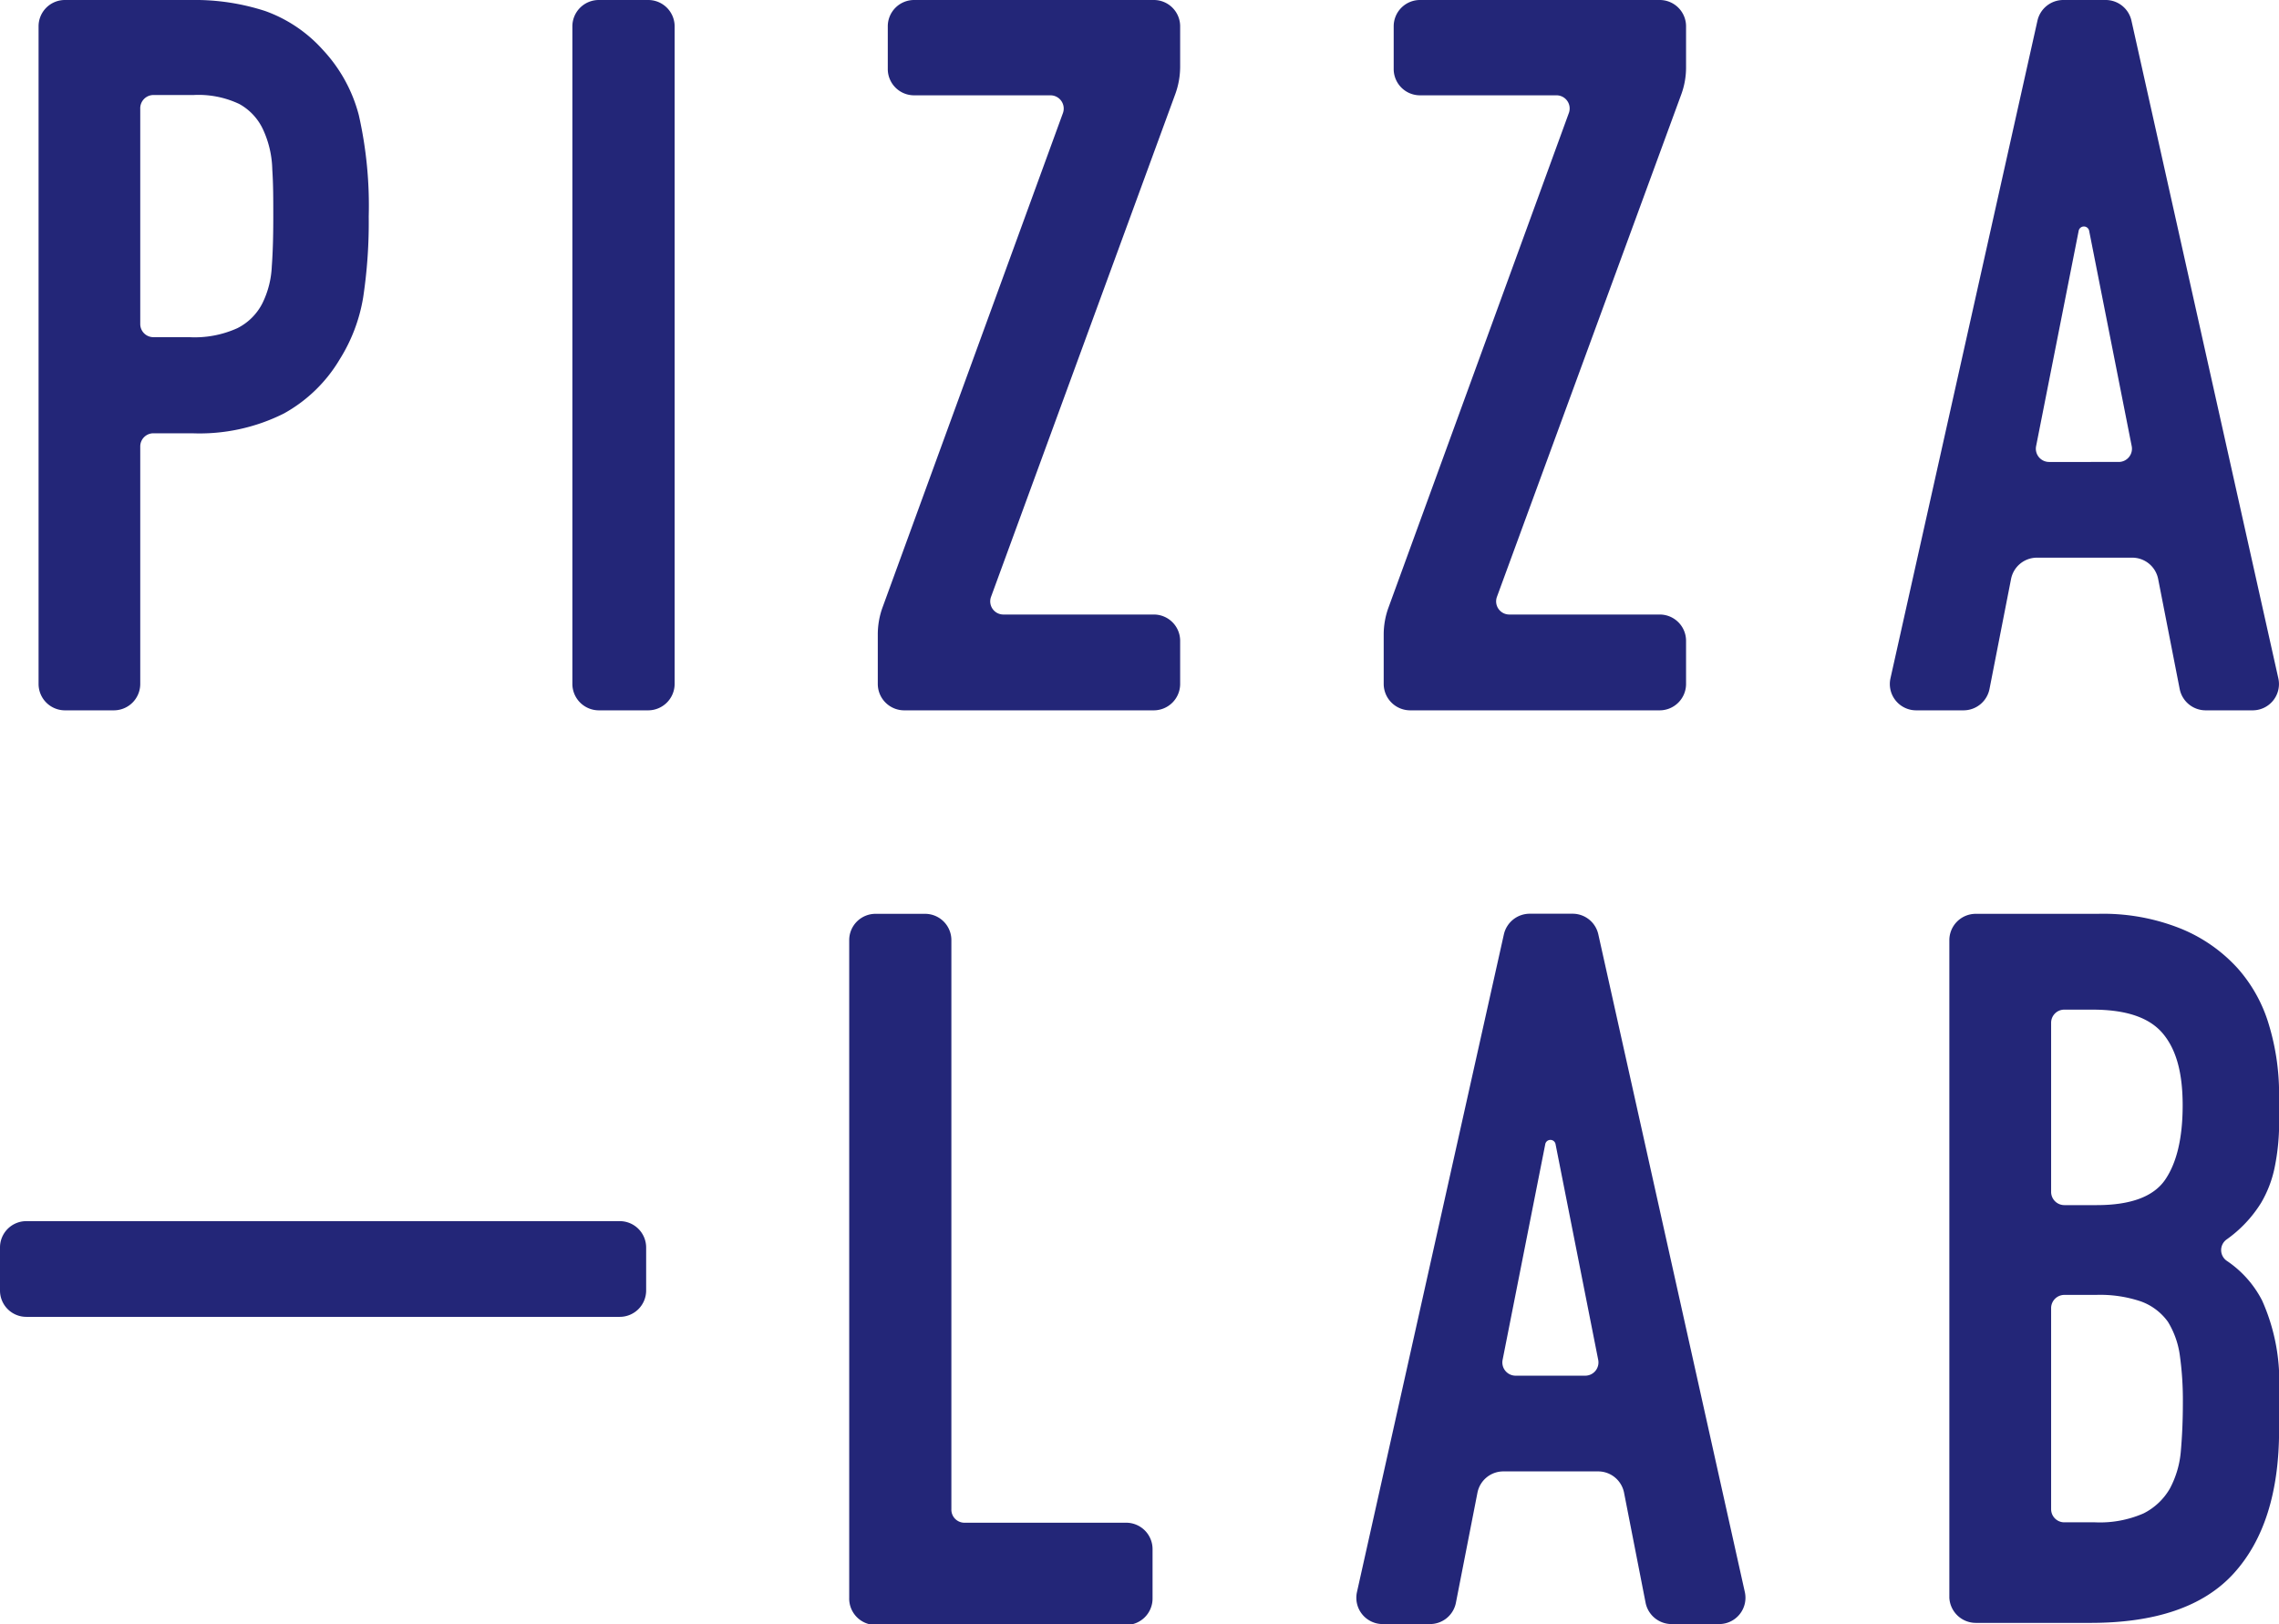 <svg id="レイヤー_1" data-name="レイヤー 1" xmlns="http://www.w3.org/2000/svg" viewBox="0 0 230.42 164.26"><defs><style>.cls-1{fill:#232678;}</style></defs><path class="cls-1" d="M3.9,69.17V2.66A2.66,2.66,0,0,1,6.56,0H19.33A23,23,0,0,1,26.8,1.11a14.29,14.29,0,0,1,5.85,3.94,15.31,15.31,0,0,1,3.63,6.6,41.51,41.51,0,0,1,1,10.24,50.82,50.82,0,0,1-.56,8.18,16.94,16.94,0,0,1-2.36,6.25,15,15,0,0,1-5.66,5.5,19,19,0,0,1-9.28,2H15.52a1.33,1.33,0,0,0-1.34,1.33V69.17a2.67,2.67,0,0,1-2.66,2.67h-5A2.67,2.67,0,0,1,3.9,69.17ZM14.18,11V32.77a1.33,1.33,0,0,0,1.34,1.33h3.61A10.45,10.45,0,0,0,24,33.19a5.71,5.71,0,0,0,2.53-2.52,9.33,9.33,0,0,0,.95-3.73c.11-1.48.15-3.13.15-5s0-3.27-.1-4.79a10.18,10.18,0,0,0-.91-4,5.67,5.67,0,0,0-2.42-2.63,9.65,9.65,0,0,0-4.64-.91h-4A1.34,1.34,0,0,0,14.18,11Z"/><path class="cls-1" d="M57.87,69.17V2.66A2.67,2.67,0,0,1,60.54,0h5a2.67,2.67,0,0,1,2.67,2.66V69.17a2.68,2.68,0,0,1-2.67,2.67h-5A2.68,2.68,0,0,1,57.87,69.17Z"/><path class="cls-1" d="M88.75,69.17v-5a8,8,0,0,1,.48-2.74l18.24-50a1.34,1.34,0,0,0-1.25-1.79H92.42A2.66,2.66,0,0,1,89.76,7V2.66A2.66,2.66,0,0,1,92.42,0h24.23a2.66,2.66,0,0,1,2.67,2.66v4.1a8.14,8.14,0,0,1-.49,2.75L100.2,60.36a1.33,1.33,0,0,0,1.25,1.79h15.2a2.66,2.66,0,0,1,2.67,2.67v4.35a2.67,2.67,0,0,1-2.67,2.67H91.41A2.67,2.67,0,0,1,88.75,69.17Z"/><path class="cls-1" d="M191.14,68.59,206,2.08A2.68,2.68,0,0,1,208.59,0h4.31a2.67,2.67,0,0,1,2.6,2.08l14.85,66.51a2.66,2.66,0,0,1-2.6,3.25H223a2.68,2.68,0,0,1-2.62-2.15l-2.18-11.14a2.67,2.67,0,0,0-2.62-2.15h-9.63a2.67,2.67,0,0,0-2.62,2.15l-2.18,11.13a2.68,2.68,0,0,1-2.62,2.16h-4.77A2.66,2.66,0,0,1,191.14,68.59Zm23.08-21.87a1.34,1.34,0,0,0,1.31-1.59l-4.31-21.81a.54.54,0,0,0-1.05,0l-4.31,21.81a1.34,1.34,0,0,0,1.31,1.59Z"/><path class="cls-1" d="M139.9,69.17v-5a8,8,0,0,1,.49-2.74l18.23-50a1.33,1.33,0,0,0-1.25-1.79h-13.8A2.66,2.66,0,0,1,140.91,7V2.66A2.66,2.66,0,0,1,143.57,0h24.24a2.66,2.66,0,0,1,2.66,2.66v4.1A7.9,7.9,0,0,1,170,9.51L151.35,60.36a1.33,1.33,0,0,0,1.25,1.79h15.21a2.66,2.66,0,0,1,2.66,2.67v4.35a2.67,2.67,0,0,1-2.66,2.67H142.57A2.68,2.68,0,0,1,139.9,69.17Z"/><path class="cls-1" d="M0,130.52v-4.36a2.66,2.66,0,0,1,2.66-2.66h60a2.67,2.67,0,0,1,2.67,2.66v4.36a2.67,2.67,0,0,1-2.67,2.66H2.66A2.66,2.66,0,0,1,0,130.52Z"/><path class="cls-1" d="M85.86,161.59V95.08a2.66,2.66,0,0,1,2.66-2.66h5a2.66,2.66,0,0,1,2.67,2.66v57.55A1.32,1.32,0,0,0,97.48,154h16.39a2.67,2.67,0,0,1,2.66,2.67v5a2.67,2.67,0,0,1-2.66,2.67H88.52A2.67,2.67,0,0,1,85.86,161.59Z"/><path class="cls-1" d="M197.09,161.59V95.08a2.67,2.67,0,0,1,2.67-2.66h12.36a21.06,21.06,0,0,1,8.43,1.52,15.8,15.8,0,0,1,5.7,4,15,15,0,0,1,3.18,5.8,24.15,24.15,0,0,1,1,6.81v2.63a22.43,22.43,0,0,1-.46,4.94,11.65,11.65,0,0,1-1.36,3.53,12.83,12.83,0,0,1-3.51,3.72,1.32,1.32,0,0,0,.05,2.15,10.76,10.76,0,0,1,3.56,4,20,20,0,0,1,1.72,9.08v4q0,9.48-4.59,14.53t-14.68,5H199.76A2.68,2.68,0,0,1,197.09,161.59Zm10.29-58.15v17.11a1.34,1.34,0,0,0,1.33,1.33H212c3.43,0,5.74-.86,6.91-2.57s1.77-4.22,1.77-7.52-.65-5.65-2-7.26-3.68-2.42-7.11-2.42h-2.91A1.33,1.33,0,0,0,207.38,103.44Zm0,28.85v20.34a1.33,1.33,0,0,0,1.33,1.33h3.11a11,11,0,0,0,4.9-.9,6.38,6.38,0,0,0,2.67-2.52,9.71,9.71,0,0,0,1.11-3.84c.13-1.48.2-3.09.2-4.84a32.57,32.57,0,0,0-.3-4.74,8.76,8.76,0,0,0-1.21-3.44,5.78,5.78,0,0,0-2.73-2.06,12.86,12.86,0,0,0-4.54-.66h-3.21A1.34,1.34,0,0,0,207.38,132.29Z"/><path class="cls-1" d="M137.2,161l14.85-66.5a2.68,2.68,0,0,1,2.6-2.09H159a2.66,2.66,0,0,1,2.6,2.09L176.41,161a2.66,2.66,0,0,1-2.6,3.25H169a2.68,2.68,0,0,1-2.62-2.15l-2.18-11.14a2.67,2.67,0,0,0-2.62-2.15H152a2.67,2.67,0,0,0-2.62,2.15l-2.18,11.14a2.67,2.67,0,0,1-2.62,2.15H139.8A2.66,2.66,0,0,1,137.2,161Zm23.08-21.87a1.34,1.34,0,0,0,1.31-1.59l-4.31-21.8a.53.53,0,0,0-1.05,0l-4.31,21.8a1.34,1.34,0,0,0,1.31,1.59Z"/></svg>